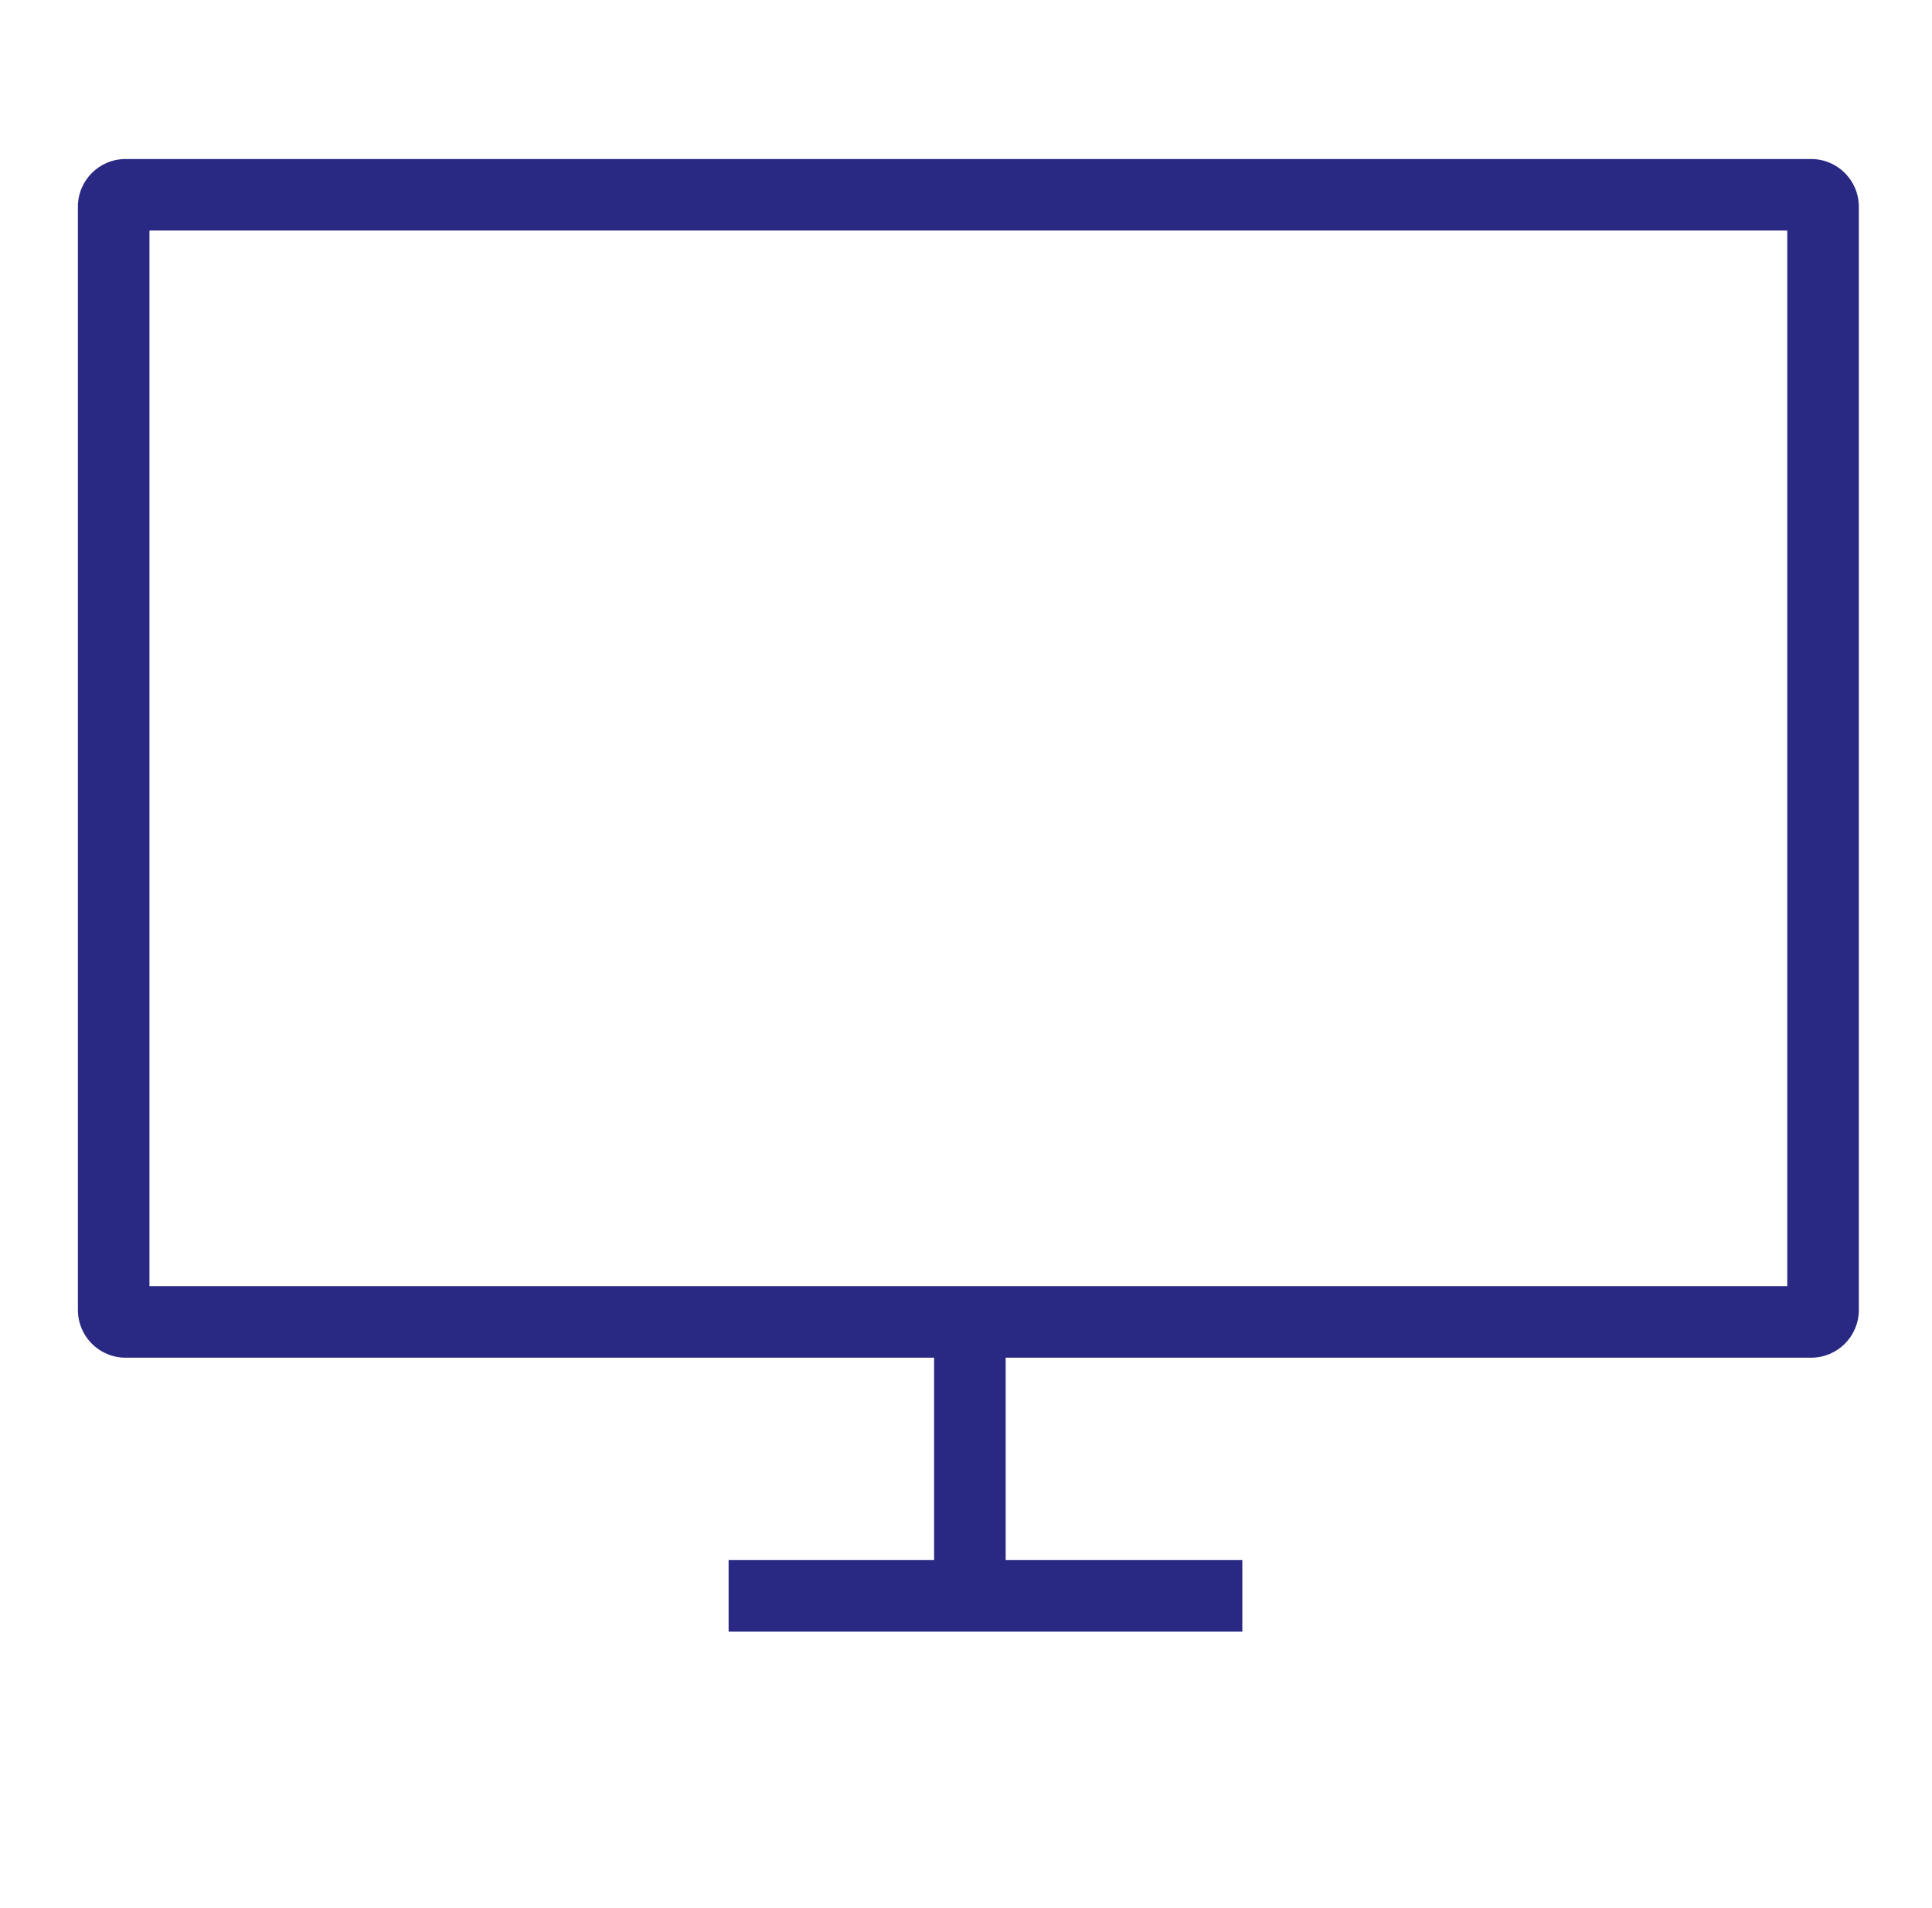 <svg xmlns="http://www.w3.org/2000/svg" width="81" height="80" fill="none"><path fill="#292883" fill-rule="evenodd" d="M6.266 9.667V53.923H74.932V9.667H6.266Zm-1-3c-1.105 0-2 .895-2 2V54.923c0 1.105.895 2 2 2H39.163v8.487h-8.616v3h21.538v-3h-9.922v-8.487h33.769c1.105 0 2-.895 2-2V8.667c0-1.105-.895-2-2-2H5.266Z" clip-rule="evenodd"/></svg>